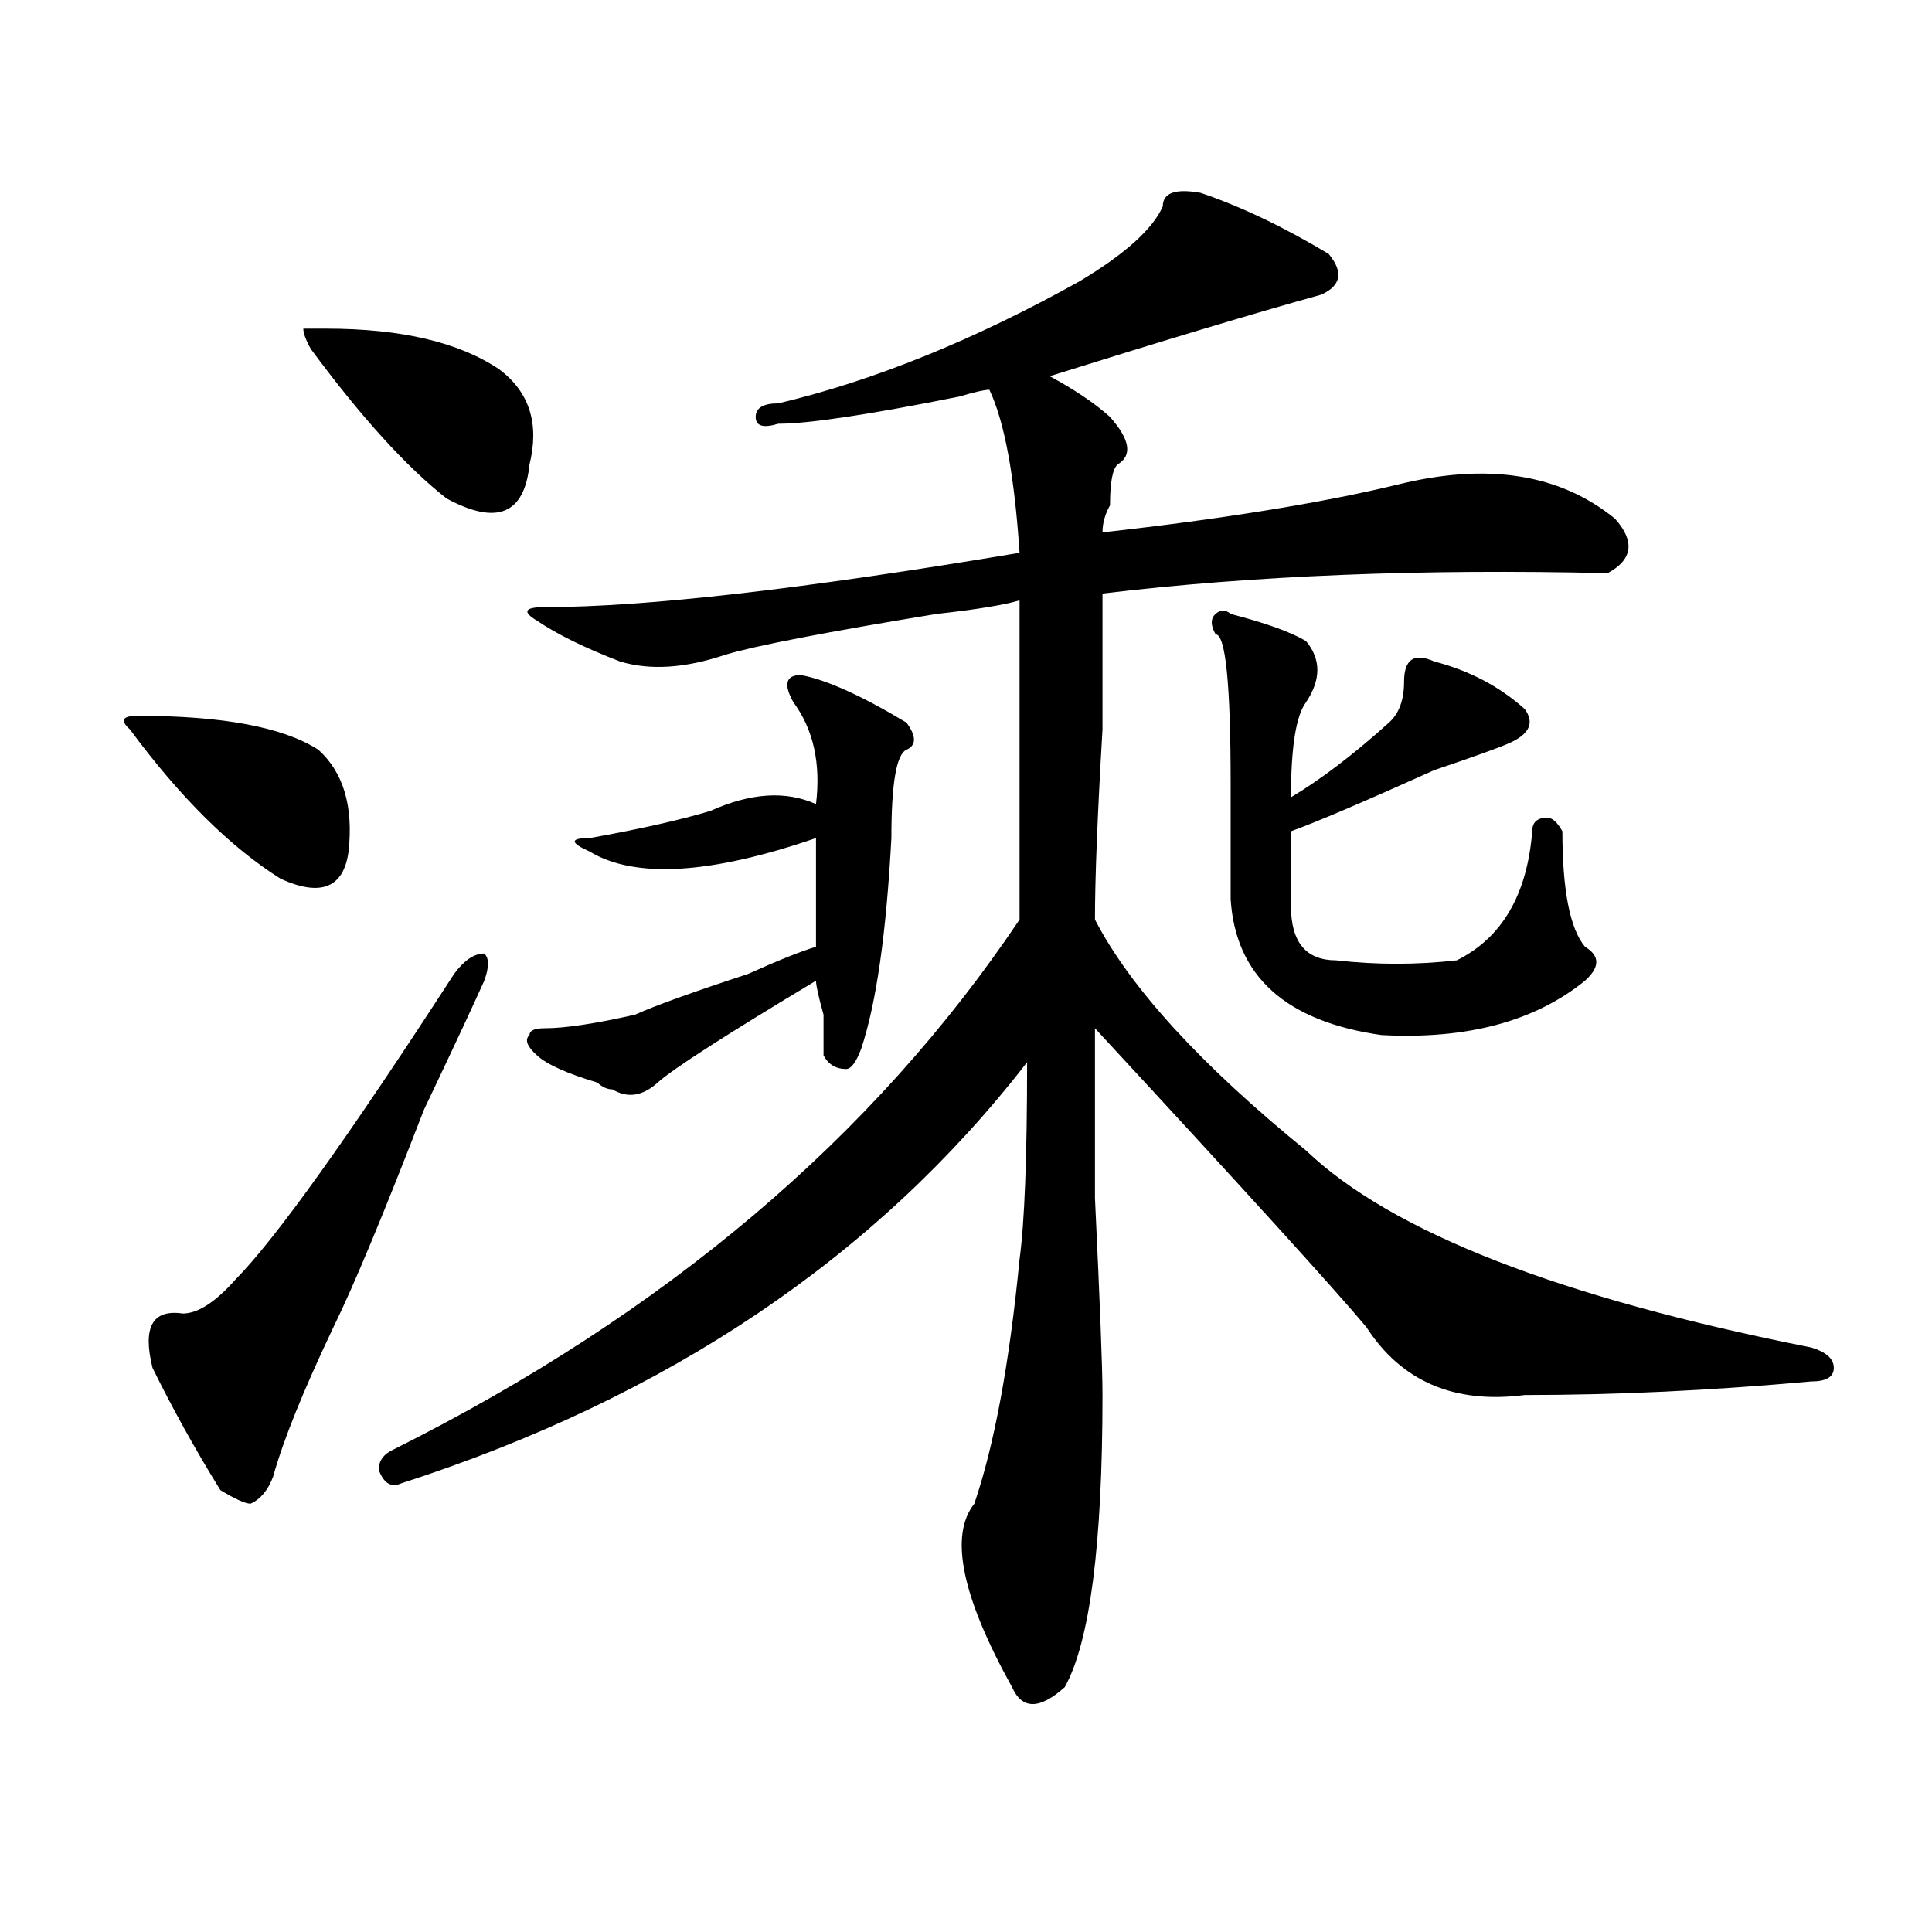 <?xml version="1.0" encoding="utf-8"?>
<!-- Generator: Adobe Illustrator 16.0.0, SVG Export Plug-In . SVG Version: 6.00 Build 0)  -->
<!DOCTYPE svg PUBLIC "-//W3C//DTD SVG 1.1//EN" "http://www.w3.org/Graphics/SVG/1.1/DTD/svg11.dtd">
<svg version="1.1" id="图层_1" xmlns="http://www.w3.org/2000/svg" xmlns:xlink="http://www.w3.org/1999/xlink" x="0px" y="0px"
	 width="1000px" height="1000px" viewBox="0 0 1000 1000" enable-background="new 0 0 1000 1000" xml:space="preserve">
<path d="M71.145,370.5c44.206,0,75.425,5.878,93.656,17.578c12.987,11.755,18.171,29.333,15.609,52.734
	c-2.622,18.786-14.329,23.456-35.121,14.063c-26.036-16.37-52.071-42.188-78.047-77.344C61.999,372.862,63.34,370.5,71.145,370.5z
	 M250.652,507.609c-5.243,11.755-15.609,34.003-31.219,66.797c-20.853,53.942-36.462,91.406-46.828,112.5
	c-15.609,32.849-26.036,58.612-31.219,77.344c-2.622,7.031-6.524,11.755-11.707,14.063c-2.622,0-7.805-2.308-15.609-7.031
	C101.022,750.188,89.315,729.094,78.949,708c-5.243-21.094,0-30.433,15.609-28.125c7.805,0,16.89-5.823,27.316-17.578
	c20.792-21.094,58.535-73.828,113.168-158.203c5.183-7.031,10.366-10.547,15.609-10.547
	C253.214,495.909,253.214,500.578,250.652,507.609z M168.703,170.109c39.023,0,68.901,7.031,89.754,21.094
	c15.609,11.755,20.792,28.125,15.609,49.219c-2.622,25.817-16.95,31.641-42.926,17.578c-20.853-16.37-44.267-42.188-70.242-77.344
	c-2.622-4.669-3.902-8.185-3.902-10.547H168.703z M621.375,99.797c20.792,7.031,42.926,17.578,66.34,31.641
	c7.805,9.394,6.464,16.425-3.902,21.094c-33.841,9.394-80.669,23.456-140.484,42.188c12.987,7.031,23.414,14.063,31.219,21.094
	c10.366,11.755,11.707,19.94,3.902,24.609c-2.622,2.362-3.902,9.394-3.902,21.094c-2.622,4.724-3.902,9.394-3.902,14.063
	c62.438-7.031,113.168-15.216,152.191-24.609c46.828-11.7,84.511-5.823,113.168,17.578c10.366,11.755,9.085,21.094-3.902,28.125
	c-96.278-2.308-183.41,1.208-261.457,10.547c0,11.755,0,35.156,0,70.313c-2.622,44.55-3.902,77.344-3.902,98.438
	c18.171,35.156,54.633,75.036,109.266,119.531c44.206,42.188,131.339,76.19,261.457,101.953c7.805,2.362,11.707,5.878,11.707,10.547
	c0,4.724-3.902,7.031-11.707,7.031c-52.071,4.724-101.461,7.031-148.289,7.031c-36.462,4.724-63.778-7.031-81.949-35.156
	c-15.609-18.731-62.438-70.313-140.484-154.688c0,11.755,0,41.034,0,87.891c2.562,53.942,3.902,87.891,3.902,101.953
	c0,77.344-6.524,127.716-19.512,151.172c-13.048,11.7-22.134,11.7-27.316,0c-26.036-46.912-32.56-78.497-19.512-94.922
	c10.366-30.433,18.171-72.62,23.414-126.563c2.562-18.731,3.902-52.734,3.902-101.953
	c-78.047,100.8-186.032,173.474-323.895,217.969c-5.243,2.362-9.146,0-11.707-7.031c0-4.669,2.562-8.185,7.805-10.547
	c140.484-70.313,248.409-161.719,323.895-274.219c0-51.526,0-106.622,0-165.234c-7.805,2.362-22.134,4.724-42.926,7.031
	c-57.255,9.394-93.656,16.425-109.266,21.094c-20.853,7.031-39.023,8.239-54.633,3.516c-18.231-7.031-32.56-14.063-42.926-21.094
	c-7.805-4.669-6.524-7.031,3.902-7.031c52.011,0,133.96-9.339,245.848-28.125c-2.622-39.825-7.805-67.95-15.609-84.375
	c-2.622,0-7.805,1.208-15.609,3.516c-46.828,9.394-78.047,14.063-93.656,14.063c-7.805,2.362-11.707,1.208-11.707-3.516
	c0-4.669,3.902-7.031,11.707-7.031c49.39-11.7,101.461-32.794,156.094-63.281c23.414-14.063,37.683-26.917,42.926-38.672
	C601.863,99.797,608.327,97.489,621.375,99.797z M414.551,349.406c12.987,2.362,31.219,10.547,54.633,24.609
	c5.183,7.031,5.183,11.755,0,14.063c-5.243,2.362-7.805,17.578-7.805,45.703c-2.622,49.219-7.805,85.583-15.609,108.984
	c-2.622,7.031-5.243,10.547-7.805,10.547c-5.243,0-9.146-2.308-11.707-7.031c0-4.669,0-11.7,0-21.094
	c-2.622-9.339-3.902-15.216-3.902-17.578c-46.828,28.125-74.145,45.703-81.949,52.734s-15.609,8.239-23.414,3.516
	c-2.622,0-5.243-1.153-7.805-3.516c-15.609-4.669-26.036-9.339-31.219-14.063c-5.243-4.669-6.524-8.185-3.902-10.547
	c0-2.308,2.562-3.516,7.805-3.516c10.366,0,25.976-2.308,46.828-7.031c10.366-4.669,29.878-11.7,58.535-21.094
	c15.609-7.031,27.316-11.7,35.121-14.063c0-16.37,0-35.156,0-56.25c-54.633,18.786-93.656,21.094-117.07,7.031
	c-10.427-4.669-10.427-7.031,0-7.031c25.976-4.669,46.828-9.339,62.438-14.063c20.792-9.339,39.023-10.547,54.633-3.516
	c2.562-21.094-1.341-38.672-11.707-52.734C405.405,354.13,406.746,349.406,414.551,349.406z M636.984,317.766
	c18.171,4.724,31.219,9.394,39.023,14.063c7.805,9.394,7.805,19.94,0,31.641c-5.243,7.031-7.805,23.456-7.805,49.219
	c15.609-9.339,32.499-22.247,50.73-38.672c5.183-4.669,7.805-11.7,7.805-21.094c0-11.7,5.183-15.216,15.609-10.547
	c18.171,4.724,33.78,12.909,46.828,24.609c5.183,7.031,2.562,12.909-7.805,17.578c-5.243,2.362-18.231,7.031-39.023,14.063
	c-36.462,16.425-61.157,26.972-74.145,31.641c0,11.755,0,24.609,0,38.672c0,18.786,7.805,28.125,23.414,28.125
	c20.792,2.362,41.585,2.362,62.438,0c23.414-11.7,36.401-33.948,39.023-66.797c0-4.669,2.562-7.031,7.805-7.031
	c2.562,0,5.183,2.362,7.805,7.031c0,30.487,3.902,50.427,11.707,59.766c7.805,4.724,7.805,10.547,0,17.578
	c-26.036,21.094-61.157,30.487-105.363,28.125c-49.45-7.031-75.485-30.433-78.047-70.313c0-21.094,0-40.979,0-59.766
	c0-51.526-2.622-77.344-7.805-77.344c-2.622-4.669-2.622-8.185,0-10.547C631.741,315.458,634.362,315.458,636.984,317.766z"/>
</svg>
